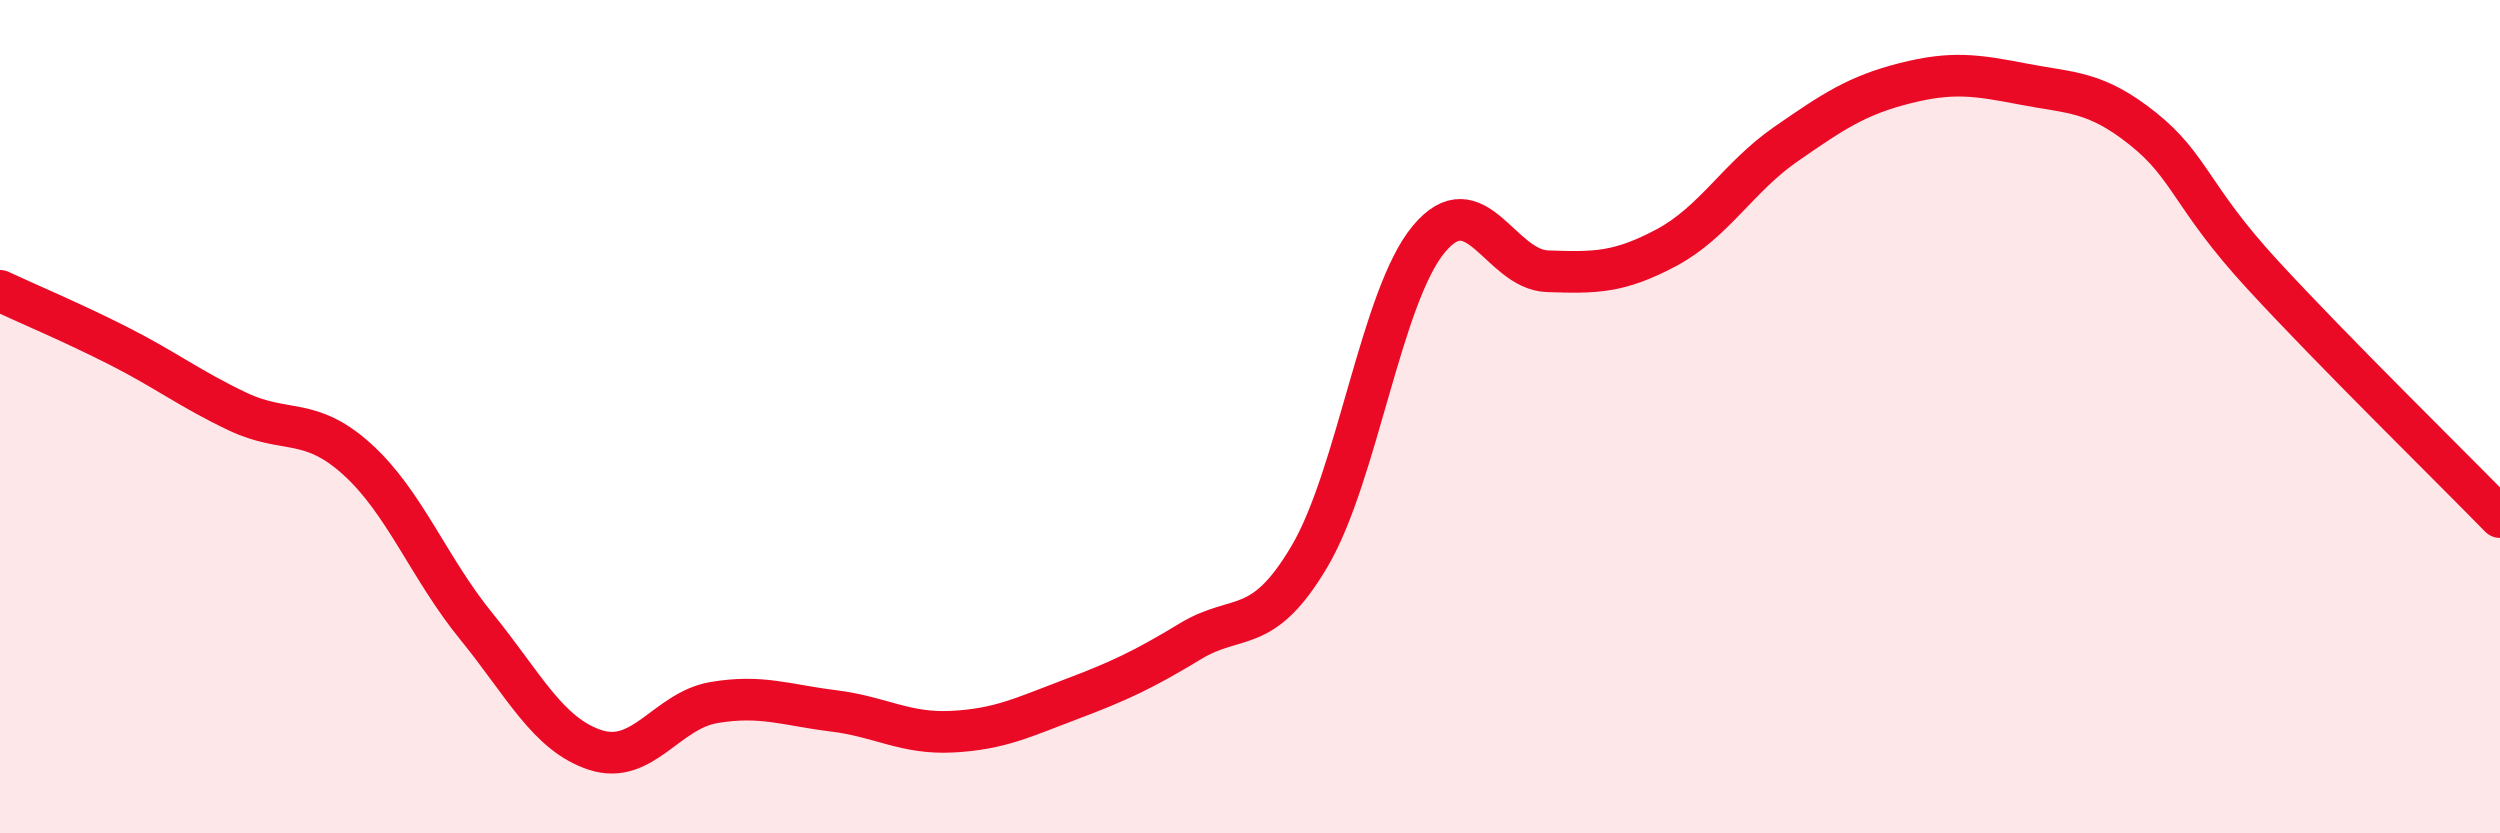 
    <svg width="60" height="20" viewBox="0 0 60 20" xmlns="http://www.w3.org/2000/svg">
      <path
        d="M 0,6.98 C 0.57,7.25 1.72,7.73 2.86,8.31 C 4,8.89 4.57,9.34 5.71,9.88 C 6.85,10.42 7.43,9.99 8.57,11.02 C 9.71,12.05 10.29,13.63 11.43,15.03 C 12.57,16.43 13.15,17.63 14.29,18 C 15.43,18.37 16,17.05 17.14,16.86 C 18.28,16.67 18.86,16.92 20,17.06 C 21.14,17.2 21.72,17.62 22.86,17.56 C 24,17.5 24.57,17.21 25.71,16.78 C 26.85,16.35 27.43,16.08 28.57,15.39 C 29.71,14.7 30.29,15.28 31.43,13.35 C 32.57,11.42 33.15,7.11 34.29,5.74 C 35.43,4.37 36,6.47 37.14,6.51 C 38.28,6.55 38.86,6.55 40,5.94 C 41.14,5.33 41.72,4.25 42.86,3.46 C 44,2.67 44.57,2.29 45.71,2 C 46.85,1.71 47.43,1.8 48.57,2.02 C 49.71,2.24 50.29,2.18 51.43,3.09 C 52.57,4 52.58,4.72 54.29,6.58 C 56,8.44 58.86,11.24 60,12.41L60 20L0 20Z"
        fill="#EB0A25"
        opacity="0.1"
        stroke-linecap="round"
        stroke-linejoin="round"
      />
      <path
        d="M 0,6.98 C 0.57,7.25 1.72,7.73 2.86,8.31 C 4,8.89 4.57,9.34 5.71,9.88 C 6.85,10.42 7.43,9.99 8.57,11.02 C 9.71,12.05 10.29,13.63 11.43,15.03 C 12.57,16.43 13.15,17.63 14.29,18 C 15.43,18.37 16,17.05 17.14,16.86 C 18.28,16.67 18.86,16.92 20,17.06 C 21.14,17.2 21.72,17.62 22.86,17.56 C 24,17.5 24.57,17.21 25.71,16.78 C 26.85,16.35 27.43,16.08 28.57,15.39 C 29.71,14.7 30.29,15.28 31.43,13.35 C 32.57,11.42 33.15,7.11 34.29,5.74 C 35.43,4.37 36,6.47 37.14,6.51 C 38.28,6.55 38.86,6.55 40,5.94 C 41.14,5.33 41.72,4.25 42.86,3.46 C 44,2.67 44.57,2.29 45.71,2 C 46.85,1.71 47.43,1.8 48.57,2.02 C 49.71,2.24 50.29,2.18 51.43,3.09 C 52.57,4 52.58,4.72 54.29,6.58 C 56,8.44 58.86,11.24 60,12.41"
        stroke="#EB0A25"
        stroke-width="1"
        fill="none"
        stroke-linecap="round"
        stroke-linejoin="round"
      />
    </svg>
  